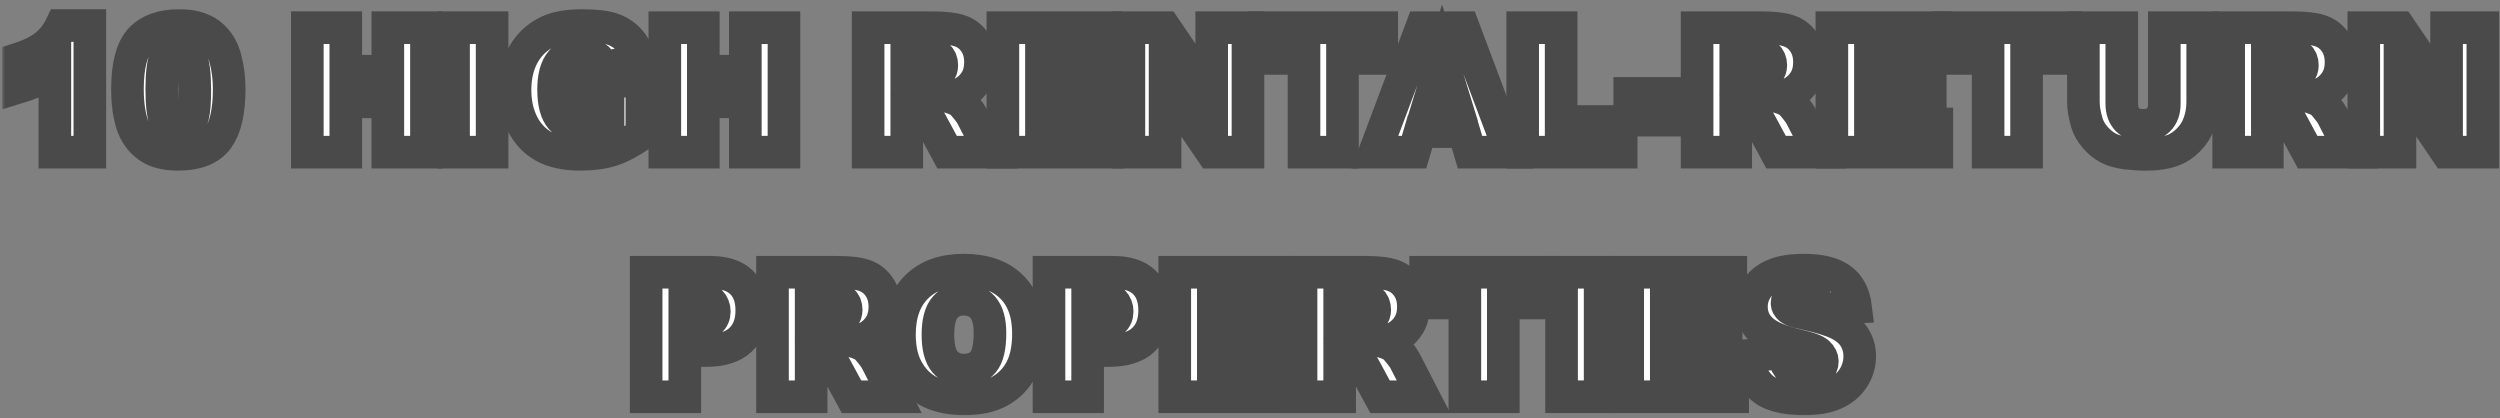 <?xml version="1.0" encoding="UTF-8"?> <svg xmlns="http://www.w3.org/2000/svg" width="460" height="77" viewBox="0 0 460 77" fill="none"><rect x="0" y="0" width="460" height="77" fill="#808080" stroke="none"/><mask id="path-1-outside-1_337_86" maskUnits="userSpaceOnUse" x="0.406" y="0.703" width="460" height="76" fill="black"><rect fill="white" x="0.406" y="0.703" width="460" height="76"></rect><path d="M16.531 4.703V28H10.094V12.734C9.052 13.526 8.042 14.167 7.062 14.656C6.094 15.146 4.875 15.615 3.406 16.062V10.844C5.573 10.146 7.255 9.307 8.453 8.328C9.651 7.349 10.588 6.141 11.266 4.703H16.531Z"></path><path d="M23.453 16.453C23.453 12.099 24.234 9.052 25.797 7.312C27.37 5.573 29.76 4.703 32.969 4.703C34.51 4.703 35.776 4.896 36.766 5.281C37.755 5.656 38.562 6.151 39.188 6.766C39.812 7.37 40.302 8.01 40.656 8.688C41.021 9.354 41.312 10.135 41.531 11.031C41.958 12.74 42.172 14.521 42.172 16.375C42.172 20.531 41.469 23.573 40.062 25.5C38.656 27.427 36.234 28.391 32.797 28.391C30.87 28.391 29.312 28.083 28.125 27.469C26.938 26.854 25.963 25.953 25.203 24.766C24.651 23.922 24.219 22.771 23.906 21.312C23.604 19.844 23.453 18.224 23.453 16.453ZM29.766 16.469C29.766 19.385 30.021 21.38 30.531 22.453C31.052 23.516 31.802 24.047 32.781 24.047C33.427 24.047 33.984 23.823 34.453 23.375C34.932 22.917 35.281 22.198 35.5 21.219C35.729 20.24 35.844 18.713 35.844 16.641C35.844 13.599 35.583 11.557 35.062 10.516C34.552 9.464 33.781 8.938 32.75 8.938C31.698 8.938 30.938 9.474 30.469 10.547C30 11.609 29.766 13.583 29.766 16.469Z"></path><path d="M56.547 5.094H63.625V13.109H71.359V5.094H78.469V28H71.359V18.734H63.625V28H56.547V5.094Z"></path><path d="M83.453 5.094H90.547V28H83.453V5.094Z"></path><path d="M107.156 19.703V14.938H118.094V24.703C116 26.13 114.146 27.104 112.531 27.625C110.927 28.135 109.021 28.391 106.812 28.391C104.094 28.391 101.875 27.927 100.156 27C98.448 26.073 97.12 24.693 96.172 22.859C95.234 21.026 94.766 18.922 94.766 16.547C94.766 14.047 95.281 11.875 96.312 10.031C97.344 8.177 98.854 6.771 100.844 5.812C102.396 5.073 104.484 4.703 107.109 4.703C109.641 4.703 111.531 4.932 112.781 5.391C114.042 5.849 115.083 6.562 115.906 7.531C116.74 8.49 117.365 9.708 117.781 11.188L110.953 12.406C110.672 11.542 110.193 10.88 109.516 10.422C108.849 9.964 107.995 9.734 106.953 9.734C105.401 9.734 104.161 10.276 103.234 11.359C102.318 12.432 101.859 14.135 101.859 16.469C101.859 18.948 102.323 20.719 103.25 21.781C104.188 22.844 105.49 23.375 107.156 23.375C107.948 23.375 108.703 23.26 109.422 23.031C110.141 22.802 110.964 22.412 111.891 21.859V19.703H107.156Z"></path><path d="M122.328 5.094H129.406V13.109H137.141V5.094H144.25V28H137.141V18.734H129.406V28H122.328V5.094Z"></path><path d="M159.734 28V5.094H171.531C173.719 5.094 175.391 5.281 176.547 5.656C177.703 6.031 178.635 6.729 179.344 7.75C180.052 8.76 180.406 9.995 180.406 11.453C180.406 12.724 180.135 13.823 179.594 14.75C179.052 15.667 178.307 16.412 177.359 16.984C176.755 17.349 175.927 17.651 174.875 17.891C175.719 18.172 176.333 18.453 176.719 18.734C176.979 18.922 177.354 19.323 177.844 19.938C178.344 20.552 178.677 21.026 178.844 21.359L182.266 28H174.266L170.484 21C170.005 20.094 169.578 19.505 169.203 19.234C168.693 18.88 168.115 18.703 167.469 18.703H166.844V28H159.734ZM166.844 14.375H169.828C170.151 14.375 170.776 14.271 171.703 14.062C172.172 13.969 172.552 13.729 172.844 13.344C173.146 12.958 173.297 12.516 173.297 12.016C173.297 11.276 173.062 10.708 172.594 10.312C172.125 9.917 171.245 9.719 169.953 9.719H166.844V14.375Z"></path><path d="M184.531 5.094H203.5V9.984H191.625V13.625H202.641V18.297H191.625V22.812H203.844V28H184.531V5.094Z"></path><path d="M207.719 5.094H214.328L222.953 17.766V5.094H229.625V28H222.953L214.375 15.422V28H207.719V5.094Z"></path><path d="M232.719 5.094H254.234V10.75H247.016V28H239.938V10.75H232.719V5.094Z"></path><path d="M269.359 24.219H261.297L260.188 28H252.953L261.562 5.094H269.281L277.891 28H270.484L269.359 24.219ZM267.875 19.266L265.344 11.031L262.828 19.266H267.875Z"></path><path d="M280.172 5.094H287.25V22.359H298.297V28H280.172V5.094Z"></path><path d="M299.875 17.188H309.125V22.109H299.875V17.188Z"></path><path d="M312.266 28V5.094H324.062C326.25 5.094 327.922 5.281 329.078 5.656C330.234 6.031 331.167 6.729 331.875 7.75C332.583 8.76 332.938 9.995 332.938 11.453C332.938 12.724 332.667 13.823 332.125 14.75C331.583 15.667 330.839 16.412 329.891 16.984C329.286 17.349 328.458 17.651 327.406 17.891C328.25 18.172 328.865 18.453 329.25 18.734C329.51 18.922 329.885 19.323 330.375 19.938C330.875 20.552 331.208 21.026 331.375 21.359L334.797 28H326.797L323.016 21C322.536 20.094 322.109 19.505 321.734 19.234C321.224 18.88 320.646 18.703 320 18.703H319.375V28H312.266ZM319.375 14.375H322.359C322.682 14.375 323.307 14.271 324.234 14.062C324.703 13.969 325.083 13.729 325.375 13.344C325.677 12.958 325.828 12.516 325.828 12.016C325.828 11.276 325.594 10.708 325.125 10.312C324.656 9.917 323.776 9.719 322.484 9.719H319.375V14.375Z"></path><path d="M337.062 5.094H356.031V9.984H344.156V13.625H355.172V18.297H344.156V22.812H356.375V28H337.062V5.094Z"></path><path d="M358.594 5.094H380.109V10.75H372.891V28H365.812V10.75H358.594V5.094Z"></path><path d="M398.234 5.094H405.297V18.75C405.297 20.104 405.083 21.385 404.656 22.594C404.24 23.792 403.578 24.844 402.672 25.75C401.776 26.646 400.833 27.276 399.844 27.641C398.469 28.151 396.818 28.406 394.891 28.406C393.776 28.406 392.557 28.328 391.234 28.172C389.922 28.016 388.823 27.708 387.938 27.25C387.052 26.781 386.24 26.12 385.5 25.266C384.771 24.412 384.271 23.531 384 22.625C383.562 21.167 383.344 19.875 383.344 18.75V5.094H390.406V19.078C390.406 20.328 390.75 21.307 391.438 22.016C392.135 22.713 393.099 23.062 394.328 23.062C395.547 23.062 396.5 22.719 397.188 22.031C397.885 21.333 398.234 20.349 398.234 19.078V5.094Z"></path><path d="M410.078 28V5.094H421.875C424.062 5.094 425.734 5.281 426.891 5.656C428.047 6.031 428.979 6.729 429.688 7.75C430.396 8.76 430.75 9.995 430.75 11.453C430.75 12.724 430.479 13.823 429.938 14.75C429.396 15.667 428.651 16.412 427.703 16.984C427.099 17.349 426.271 17.651 425.219 17.891C426.062 18.172 426.677 18.453 427.062 18.734C427.323 18.922 427.698 19.323 428.188 19.938C428.688 20.552 429.021 21.026 429.188 21.359L432.609 28H424.609L420.828 21C420.349 20.094 419.922 19.505 419.547 19.234C419.036 18.88 418.458 18.703 417.812 18.703H417.188V28H410.078ZM417.188 14.375H420.172C420.495 14.375 421.12 14.271 422.047 14.062C422.516 13.969 422.896 13.729 423.188 13.344C423.49 12.958 423.641 12.516 423.641 12.016C423.641 11.276 423.406 10.708 422.938 10.312C422.469 9.917 421.589 9.719 420.297 9.719H417.188V14.375Z"></path><path d="M434.938 5.094H441.547L450.172 17.766V5.094H456.844V28H450.172L441.594 15.422V28H434.938V5.094Z"></path><path d="M118.891 50.094H130.656C133.219 50.094 135.135 50.703 136.406 51.922C137.688 53.141 138.328 54.875 138.328 57.125C138.328 59.438 137.63 61.245 136.234 62.547C134.849 63.849 132.729 64.5 129.875 64.5H126V73H118.891V50.094ZM126 59.859H127.734C129.099 59.859 130.057 59.625 130.609 59.156C131.161 58.677 131.438 58.068 131.438 57.328C131.438 56.609 131.198 56 130.719 55.5C130.24 55 129.339 54.75 128.016 54.75H126V59.859Z"></path><path d="M142.141 73V50.094H153.938C156.125 50.094 157.797 50.281 158.953 50.656C160.109 51.031 161.042 51.729 161.75 52.75C162.458 53.76 162.812 54.995 162.812 56.453C162.812 57.724 162.542 58.823 162 59.75C161.458 60.667 160.714 61.411 159.766 61.984C159.161 62.349 158.333 62.651 157.281 62.891C158.125 63.172 158.74 63.453 159.125 63.734C159.385 63.922 159.76 64.323 160.25 64.938C160.75 65.552 161.083 66.026 161.25 66.359L164.672 73H156.672L152.891 66C152.411 65.094 151.984 64.505 151.609 64.234C151.099 63.88 150.521 63.703 149.875 63.703H149.25V73H142.141ZM149.25 59.375H152.234C152.557 59.375 153.182 59.271 154.109 59.062C154.578 58.969 154.958 58.729 155.25 58.344C155.552 57.958 155.703 57.516 155.703 57.016C155.703 56.276 155.469 55.708 155 55.312C154.531 54.917 153.651 54.719 152.359 54.719H149.25V59.375Z"></path><path d="M165.5 61.562C165.5 57.823 166.542 54.911 168.625 52.828C170.708 50.745 173.609 49.703 177.328 49.703C181.141 49.703 184.078 50.729 186.141 52.781C188.203 54.823 189.234 57.688 189.234 61.375C189.234 64.052 188.781 66.25 187.875 67.969C186.979 69.677 185.677 71.01 183.969 71.969C182.271 72.917 180.151 73.391 177.609 73.391C175.026 73.391 172.885 72.979 171.188 72.156C169.5 71.333 168.13 70.031 167.078 68.25C166.026 66.469 165.5 64.24 165.5 61.562ZM172.578 61.594C172.578 63.906 173.005 65.568 173.859 66.578C174.724 67.588 175.896 68.094 177.375 68.094C178.896 68.094 180.073 67.599 180.906 66.609C181.74 65.62 182.156 63.844 182.156 61.281C182.156 59.125 181.719 57.552 180.844 56.562C179.979 55.562 178.802 55.062 177.312 55.062C175.885 55.062 174.74 55.568 173.875 56.578C173.01 57.589 172.578 59.26 172.578 61.594Z"></path><path d="M193.016 50.094H204.781C207.344 50.094 209.26 50.703 210.531 51.922C211.812 53.141 212.453 54.875 212.453 57.125C212.453 59.438 211.755 61.245 210.359 62.547C208.974 63.849 206.854 64.5 204 64.5H200.125V73H193.016V50.094ZM200.125 59.859H201.859C203.224 59.859 204.182 59.625 204.734 59.156C205.286 58.677 205.562 58.068 205.562 57.328C205.562 56.609 205.323 56 204.844 55.5C204.365 55 203.464 54.75 202.141 54.75H200.125V59.859Z"></path><path d="M216.156 50.094H235.125V54.984H223.25V58.625H234.266V63.297H223.25V67.812H235.469V73H216.156V50.094Z"></path><path d="M239.391 73V50.094H251.188C253.375 50.094 255.047 50.281 256.203 50.656C257.359 51.031 258.292 51.729 259 52.75C259.708 53.76 260.062 54.995 260.062 56.453C260.062 57.724 259.792 58.823 259.25 59.75C258.708 60.667 257.964 61.411 257.016 61.984C256.411 62.349 255.583 62.651 254.531 62.891C255.375 63.172 255.99 63.453 256.375 63.734C256.635 63.922 257.01 64.323 257.5 64.938C258 65.552 258.333 66.026 258.5 66.359L261.922 73H253.922L250.141 66C249.661 65.094 249.234 64.505 248.859 64.234C248.349 63.88 247.771 63.703 247.125 63.703H246.5V73H239.391ZM246.5 59.375H249.484C249.807 59.375 250.432 59.271 251.359 59.062C251.828 58.969 252.208 58.729 252.5 58.344C252.802 57.958 252.953 57.516 252.953 57.016C252.953 56.276 252.719 55.708 252.25 55.312C251.781 54.917 250.901 54.719 249.609 54.719H246.5V59.375Z"></path><path d="M262.312 50.094H283.828V55.75H276.609V73H269.531V55.75H262.312V50.094Z"></path><path d="M287.328 50.094H294.422V73H287.328V50.094Z"></path><path d="M299.5 50.094H318.469V54.984H306.594V58.625H317.609V63.297H306.594V67.812H318.812V73H299.5V50.094Z"></path><path d="M321.406 65.422L328.141 65C328.286 66.094 328.583 66.927 329.031 67.5C329.76 68.427 330.802 68.891 332.156 68.891C333.167 68.891 333.943 68.656 334.484 68.188C335.036 67.708 335.312 67.156 335.312 66.531C335.312 65.938 335.052 65.406 334.531 64.938C334.01 64.469 332.802 64.026 330.906 63.609C327.802 62.911 325.589 61.984 324.266 60.828C322.932 59.672 322.266 58.198 322.266 56.406C322.266 55.229 322.604 54.12 323.281 53.078C323.969 52.026 324.995 51.203 326.359 50.609C327.734 50.005 329.615 49.703 332 49.703C334.927 49.703 337.156 50.25 338.688 51.344C340.229 52.427 341.146 54.156 341.438 56.531L334.766 56.922C334.589 55.891 334.214 55.141 333.641 54.672C333.078 54.203 332.297 53.969 331.297 53.969C330.474 53.969 329.854 54.146 329.438 54.5C329.021 54.844 328.812 55.266 328.812 55.766C328.812 56.13 328.984 56.458 329.328 56.75C329.661 57.052 330.453 57.333 331.703 57.594C334.797 58.26 337.01 58.938 338.344 59.625C339.688 60.302 340.661 61.146 341.266 62.156C341.88 63.167 342.188 64.297 342.188 65.547C342.188 67.016 341.781 68.37 340.969 69.609C340.156 70.849 339.021 71.792 337.562 72.438C336.104 73.073 334.266 73.391 332.047 73.391C328.151 73.391 325.453 72.641 323.953 71.141C322.453 69.641 321.604 67.734 321.406 65.422Z"></path></mask><path d="M16.531 4.703V28H10.094V12.734C9.052 13.526 8.042 14.167 7.062 14.656C6.094 15.146 4.875 15.615 3.406 16.062V10.844C5.573 10.146 7.255 9.307 8.453 8.328C9.651 7.349 10.588 6.141 11.266 4.703H16.531Z" fill="white"></path><path d="M23.453 16.453C23.453 12.099 24.234 9.052 25.797 7.312C27.37 5.573 29.76 4.703 32.969 4.703C34.51 4.703 35.776 4.896 36.766 5.281C37.755 5.656 38.562 6.151 39.188 6.766C39.812 7.37 40.302 8.01 40.656 8.688C41.021 9.354 41.312 10.135 41.531 11.031C41.958 12.74 42.172 14.521 42.172 16.375C42.172 20.531 41.469 23.573 40.062 25.5C38.656 27.427 36.234 28.391 32.797 28.391C30.87 28.391 29.312 28.083 28.125 27.469C26.938 26.854 25.963 25.953 25.203 24.766C24.651 23.922 24.219 22.771 23.906 21.312C23.604 19.844 23.453 18.224 23.453 16.453ZM29.766 16.469C29.766 19.385 30.021 21.38 30.531 22.453C31.052 23.516 31.802 24.047 32.781 24.047C33.427 24.047 33.984 23.823 34.453 23.375C34.932 22.917 35.281 22.198 35.5 21.219C35.729 20.24 35.844 18.713 35.844 16.641C35.844 13.599 35.583 11.557 35.062 10.516C34.552 9.464 33.781 8.938 32.75 8.938C31.698 8.938 30.938 9.474 30.469 10.547C30 11.609 29.766 13.583 29.766 16.469Z" fill="white"></path><path d="M56.547 5.094H63.625V13.109H71.359V5.094H78.469V28H71.359V18.734H63.625V28H56.547V5.094Z" fill="white"></path><path d="M83.453 5.094H90.547V28H83.453V5.094Z" fill="white"></path><path d="M107.156 19.703V14.938H118.094V24.703C116 26.13 114.146 27.104 112.531 27.625C110.927 28.135 109.021 28.391 106.812 28.391C104.094 28.391 101.875 27.927 100.156 27C98.448 26.073 97.12 24.693 96.172 22.859C95.234 21.026 94.766 18.922 94.766 16.547C94.766 14.047 95.281 11.875 96.312 10.031C97.344 8.177 98.854 6.771 100.844 5.812C102.396 5.073 104.484 4.703 107.109 4.703C109.641 4.703 111.531 4.932 112.781 5.391C114.042 5.849 115.083 6.562 115.906 7.531C116.74 8.49 117.365 9.708 117.781 11.188L110.953 12.406C110.672 11.542 110.193 10.88 109.516 10.422C108.849 9.964 107.995 9.734 106.953 9.734C105.401 9.734 104.161 10.276 103.234 11.359C102.318 12.432 101.859 14.135 101.859 16.469C101.859 18.948 102.323 20.719 103.25 21.781C104.188 22.844 105.49 23.375 107.156 23.375C107.948 23.375 108.703 23.26 109.422 23.031C110.141 22.802 110.964 22.412 111.891 21.859V19.703H107.156Z" fill="white"></path><path d="M122.328 5.094H129.406V13.109H137.141V5.094H144.25V28H137.141V18.734H129.406V28H122.328V5.094Z" fill="white"></path><path d="M159.734 28V5.094H171.531C173.719 5.094 175.391 5.281 176.547 5.656C177.703 6.031 178.635 6.729 179.344 7.75C180.052 8.76 180.406 9.995 180.406 11.453C180.406 12.724 180.135 13.823 179.594 14.75C179.052 15.667 178.307 16.412 177.359 16.984C176.755 17.349 175.927 17.651 174.875 17.891C175.719 18.172 176.333 18.453 176.719 18.734C176.979 18.922 177.354 19.323 177.844 19.938C178.344 20.552 178.677 21.026 178.844 21.359L182.266 28H174.266L170.484 21C170.005 20.094 169.578 19.505 169.203 19.234C168.693 18.88 168.115 18.703 167.469 18.703H166.844V28H159.734ZM166.844 14.375H169.828C170.151 14.375 170.776 14.271 171.703 14.062C172.172 13.969 172.552 13.729 172.844 13.344C173.146 12.958 173.297 12.516 173.297 12.016C173.297 11.276 173.062 10.708 172.594 10.312C172.125 9.917 171.245 9.719 169.953 9.719H166.844V14.375Z" fill="white"></path><path d="M184.531 5.094H203.5V9.984H191.625V13.625H202.641V18.297H191.625V22.812H203.844V28H184.531V5.094Z" fill="white"></path><path d="M207.719 5.094H214.328L222.953 17.766V5.094H229.625V28H222.953L214.375 15.422V28H207.719V5.094Z" fill="white"></path><path d="M232.719 5.094H254.234V10.75H247.016V28H239.938V10.75H232.719V5.094Z" fill="white"></path><path d="M269.359 24.219H261.297L260.188 28H252.953L261.562 5.094H269.281L277.891 28H270.484L269.359 24.219ZM267.875 19.266L265.344 11.031L262.828 19.266H267.875Z" fill="white"></path><path d="M280.172 5.094H287.25V22.359H298.297V28H280.172V5.094Z" fill="white"></path><path d="M299.875 17.188H309.125V22.109H299.875V17.188Z" fill="white"></path><path d="M312.266 28V5.094H324.062C326.25 5.094 327.922 5.281 329.078 5.656C330.234 6.031 331.167 6.729 331.875 7.75C332.583 8.76 332.938 9.995 332.938 11.453C332.938 12.724 332.667 13.823 332.125 14.75C331.583 15.667 330.839 16.412 329.891 16.984C329.286 17.349 328.458 17.651 327.406 17.891C328.25 18.172 328.865 18.453 329.25 18.734C329.51 18.922 329.885 19.323 330.375 19.938C330.875 20.552 331.208 21.026 331.375 21.359L334.797 28H326.797L323.016 21C322.536 20.094 322.109 19.505 321.734 19.234C321.224 18.88 320.646 18.703 320 18.703H319.375V28H312.266ZM319.375 14.375H322.359C322.682 14.375 323.307 14.271 324.234 14.062C324.703 13.969 325.083 13.729 325.375 13.344C325.677 12.958 325.828 12.516 325.828 12.016C325.828 11.276 325.594 10.708 325.125 10.312C324.656 9.917 323.776 9.719 322.484 9.719H319.375V14.375Z" fill="white"></path><path d="M337.062 5.094H356.031V9.984H344.156V13.625H355.172V18.297H344.156V22.812H356.375V28H337.062V5.094Z" fill="white"></path><path d="M358.594 5.094H380.109V10.75H372.891V28H365.812V10.75H358.594V5.094Z" fill="white"></path><path d="M398.234 5.094H405.297V18.75C405.297 20.104 405.083 21.385 404.656 22.594C404.24 23.792 403.578 24.844 402.672 25.75C401.776 26.646 400.833 27.276 399.844 27.641C398.469 28.151 396.818 28.406 394.891 28.406C393.776 28.406 392.557 28.328 391.234 28.172C389.922 28.016 388.823 27.708 387.938 27.25C387.052 26.781 386.24 26.12 385.5 25.266C384.771 24.412 384.271 23.531 384 22.625C383.562 21.167 383.344 19.875 383.344 18.75V5.094H390.406V19.078C390.406 20.328 390.75 21.307 391.438 22.016C392.135 22.713 393.099 23.062 394.328 23.062C395.547 23.062 396.5 22.719 397.188 22.031C397.885 21.333 398.234 20.349 398.234 19.078V5.094Z" fill="white"></path><path d="M410.078 28V5.094H421.875C424.062 5.094 425.734 5.281 426.891 5.656C428.047 6.031 428.979 6.729 429.688 7.75C430.396 8.76 430.75 9.995 430.75 11.453C430.75 12.724 430.479 13.823 429.938 14.75C429.396 15.667 428.651 16.412 427.703 16.984C427.099 17.349 426.271 17.651 425.219 17.891C426.062 18.172 426.677 18.453 427.062 18.734C427.323 18.922 427.698 19.323 428.188 19.938C428.688 20.552 429.021 21.026 429.188 21.359L432.609 28H424.609L420.828 21C420.349 20.094 419.922 19.505 419.547 19.234C419.036 18.88 418.458 18.703 417.812 18.703H417.188V28H410.078ZM417.188 14.375H420.172C420.495 14.375 421.12 14.271 422.047 14.062C422.516 13.969 422.896 13.729 423.188 13.344C423.49 12.958 423.641 12.516 423.641 12.016C423.641 11.276 423.406 10.708 422.938 10.312C422.469 9.917 421.589 9.719 420.297 9.719H417.188V14.375Z" fill="white"></path><path d="M434.938 5.094H441.547L450.172 17.766V5.094H456.844V28H450.172L441.594 15.422V28H434.938V5.094Z" fill="white"></path><path d="M118.891 50.094H130.656C133.219 50.094 135.135 50.703 136.406 51.922C137.688 53.141 138.328 54.875 138.328 57.125C138.328 59.438 137.63 61.245 136.234 62.547C134.849 63.849 132.729 64.5 129.875 64.5H126V73H118.891V50.094ZM126 59.859H127.734C129.099 59.859 130.057 59.625 130.609 59.156C131.161 58.677 131.438 58.068 131.438 57.328C131.438 56.609 131.198 56 130.719 55.5C130.24 55 129.339 54.75 128.016 54.75H126V59.859Z" fill="white"></path><path d="M142.141 73V50.094H153.938C156.125 50.094 157.797 50.281 158.953 50.656C160.109 51.031 161.042 51.729 161.75 52.75C162.458 53.76 162.812 54.995 162.812 56.453C162.812 57.724 162.542 58.823 162 59.75C161.458 60.667 160.714 61.411 159.766 61.984C159.161 62.349 158.333 62.651 157.281 62.891C158.125 63.172 158.74 63.453 159.125 63.734C159.385 63.922 159.76 64.323 160.25 64.938C160.75 65.552 161.083 66.026 161.25 66.359L164.672 73H156.672L152.891 66C152.411 65.094 151.984 64.505 151.609 64.234C151.099 63.88 150.521 63.703 149.875 63.703H149.25V73H142.141ZM149.25 59.375H152.234C152.557 59.375 153.182 59.271 154.109 59.062C154.578 58.969 154.958 58.729 155.25 58.344C155.552 57.958 155.703 57.516 155.703 57.016C155.703 56.276 155.469 55.708 155 55.312C154.531 54.917 153.651 54.719 152.359 54.719H149.25V59.375Z" fill="white"></path><path d="M165.5 61.562C165.5 57.823 166.542 54.911 168.625 52.828C170.708 50.745 173.609 49.703 177.328 49.703C181.141 49.703 184.078 50.729 186.141 52.781C188.203 54.823 189.234 57.688 189.234 61.375C189.234 64.052 188.781 66.25 187.875 67.969C186.979 69.677 185.677 71.01 183.969 71.969C182.271 72.917 180.151 73.391 177.609 73.391C175.026 73.391 172.885 72.979 171.188 72.156C169.5 71.333 168.13 70.031 167.078 68.25C166.026 66.469 165.5 64.24 165.5 61.562ZM172.578 61.594C172.578 63.906 173.005 65.568 173.859 66.578C174.724 67.588 175.896 68.094 177.375 68.094C178.896 68.094 180.073 67.599 180.906 66.609C181.74 65.62 182.156 63.844 182.156 61.281C182.156 59.125 181.719 57.552 180.844 56.562C179.979 55.562 178.802 55.062 177.312 55.062C175.885 55.062 174.74 55.568 173.875 56.578C173.01 57.589 172.578 59.26 172.578 61.594Z" fill="white"></path><path d="M193.016 50.094H204.781C207.344 50.094 209.26 50.703 210.531 51.922C211.812 53.141 212.453 54.875 212.453 57.125C212.453 59.438 211.755 61.245 210.359 62.547C208.974 63.849 206.854 64.5 204 64.5H200.125V73H193.016V50.094ZM200.125 59.859H201.859C203.224 59.859 204.182 59.625 204.734 59.156C205.286 58.677 205.562 58.068 205.562 57.328C205.562 56.609 205.323 56 204.844 55.5C204.365 55 203.464 54.75 202.141 54.75H200.125V59.859Z" fill="white"></path><path d="M216.156 50.094H235.125V54.984H223.25V58.625H234.266V63.297H223.25V67.812H235.469V73H216.156V50.094Z" fill="white"></path><path d="M239.391 73V50.094H251.188C253.375 50.094 255.047 50.281 256.203 50.656C257.359 51.031 258.292 51.729 259 52.75C259.708 53.76 260.062 54.995 260.062 56.453C260.062 57.724 259.792 58.823 259.25 59.75C258.708 60.667 257.964 61.411 257.016 61.984C256.411 62.349 255.583 62.651 254.531 62.891C255.375 63.172 255.99 63.453 256.375 63.734C256.635 63.922 257.01 64.323 257.5 64.938C258 65.552 258.333 66.026 258.5 66.359L261.922 73H253.922L250.141 66C249.661 65.094 249.234 64.505 248.859 64.234C248.349 63.88 247.771 63.703 247.125 63.703H246.5V73H239.391ZM246.5 59.375H249.484C249.807 59.375 250.432 59.271 251.359 59.062C251.828 58.969 252.208 58.729 252.5 58.344C252.802 57.958 252.953 57.516 252.953 57.016C252.953 56.276 252.719 55.708 252.25 55.312C251.781 54.917 250.901 54.719 249.609 54.719H246.5V59.375Z" fill="white"></path><path d="M262.312 50.094H283.828V55.75H276.609V73H269.531V55.75H262.312V50.094Z" fill="white"></path><path d="M287.328 50.094H294.422V73H287.328V50.094Z" fill="white"></path><path d="M299.5 50.094H318.469V54.984H306.594V58.625H317.609V63.297H306.594V67.812H318.812V73H299.5V50.094Z" fill="white"></path><path d="M321.406 65.422L328.141 65C328.286 66.094 328.583 66.927 329.031 67.5C329.76 68.427 330.802 68.891 332.156 68.891C333.167 68.891 333.943 68.656 334.484 68.188C335.036 67.708 335.312 67.156 335.312 66.531C335.312 65.938 335.052 65.406 334.531 64.938C334.01 64.469 332.802 64.026 330.906 63.609C327.802 62.911 325.589 61.984 324.266 60.828C322.932 59.672 322.266 58.198 322.266 56.406C322.266 55.229 322.604 54.12 323.281 53.078C323.969 52.026 324.995 51.203 326.359 50.609C327.734 50.005 329.615 49.703 332 49.703C334.927 49.703 337.156 50.25 338.688 51.344C340.229 52.427 341.146 54.156 341.438 56.531L334.766 56.922C334.589 55.891 334.214 55.141 333.641 54.672C333.078 54.203 332.297 53.969 331.297 53.969C330.474 53.969 329.854 54.146 329.438 54.5C329.021 54.844 328.812 55.266 328.812 55.766C328.812 56.13 328.984 56.458 329.328 56.75C329.661 57.052 330.453 57.333 331.703 57.594C334.797 58.26 337.01 58.938 338.344 59.625C339.688 60.302 340.661 61.146 341.266 62.156C341.88 63.167 342.188 64.297 342.188 65.547C342.188 67.016 341.781 68.37 340.969 69.609C340.156 70.849 339.021 71.792 337.562 72.438C336.104 73.073 334.266 73.391 332.047 73.391C328.151 73.391 325.453 72.641 323.953 71.141C322.453 69.641 321.604 67.734 321.406 65.422Z" fill="white"></path><path d="M16.531 4.703V28H10.094V12.734C9.052 13.526 8.042 14.167 7.062 14.656C6.094 15.146 4.875 15.615 3.406 16.062V10.844C5.573 10.146 7.255 9.307 8.453 8.328C9.651 7.349 10.588 6.141 11.266 4.703H16.531Z" stroke="#4A4A4A" stroke-width="6" mask="url(#path-1-outside-1_337_86)"></path><path d="M23.453 16.453C23.453 12.099 24.234 9.052 25.797 7.312C27.37 5.573 29.76 4.703 32.969 4.703C34.51 4.703 35.776 4.896 36.766 5.281C37.755 5.656 38.562 6.151 39.188 6.766C39.812 7.37 40.302 8.01 40.656 8.688C41.021 9.354 41.312 10.135 41.531 11.031C41.958 12.74 42.172 14.521 42.172 16.375C42.172 20.531 41.469 23.573 40.062 25.5C38.656 27.427 36.234 28.391 32.797 28.391C30.87 28.391 29.312 28.083 28.125 27.469C26.938 26.854 25.963 25.953 25.203 24.766C24.651 23.922 24.219 22.771 23.906 21.312C23.604 19.844 23.453 18.224 23.453 16.453ZM29.766 16.469C29.766 19.385 30.021 21.38 30.531 22.453C31.052 23.516 31.802 24.047 32.781 24.047C33.427 24.047 33.984 23.823 34.453 23.375C34.932 22.917 35.281 22.198 35.5 21.219C35.729 20.24 35.844 18.713 35.844 16.641C35.844 13.599 35.583 11.557 35.062 10.516C34.552 9.464 33.781 8.938 32.75 8.938C31.698 8.938 30.938 9.474 30.469 10.547C30 11.609 29.766 13.583 29.766 16.469Z" stroke="#4A4A4A" stroke-width="6" mask="url(#path-1-outside-1_337_86)"></path><path d="M56.547 5.094H63.625V13.109H71.359V5.094H78.469V28H71.359V18.734H63.625V28H56.547V5.094Z" stroke="#4A4A4A" stroke-width="6" mask="url(#path-1-outside-1_337_86)"></path><path d="M83.453 5.094H90.547V28H83.453V5.094Z" stroke="#4A4A4A" stroke-width="6" mask="url(#path-1-outside-1_337_86)"></path><path d="M107.156 19.703V14.938H118.094V24.703C116 26.13 114.146 27.104 112.531 27.625C110.927 28.135 109.021 28.391 106.812 28.391C104.094 28.391 101.875 27.927 100.156 27C98.448 26.073 97.12 24.693 96.172 22.859C95.234 21.026 94.766 18.922 94.766 16.547C94.766 14.047 95.281 11.875 96.312 10.031C97.344 8.177 98.854 6.771 100.844 5.812C102.396 5.073 104.484 4.703 107.109 4.703C109.641 4.703 111.531 4.932 112.781 5.391C114.042 5.849 115.083 6.562 115.906 7.531C116.74 8.49 117.365 9.708 117.781 11.188L110.953 12.406C110.672 11.542 110.193 10.88 109.516 10.422C108.849 9.964 107.995 9.734 106.953 9.734C105.401 9.734 104.161 10.276 103.234 11.359C102.318 12.432 101.859 14.135 101.859 16.469C101.859 18.948 102.323 20.719 103.25 21.781C104.188 22.844 105.49 23.375 107.156 23.375C107.948 23.375 108.703 23.26 109.422 23.031C110.141 22.802 110.964 22.412 111.891 21.859V19.703H107.156Z" stroke="#4A4A4A" stroke-width="6" mask="url(#path-1-outside-1_337_86)"></path><path d="M122.328 5.094H129.406V13.109H137.141V5.094H144.25V28H137.141V18.734H129.406V28H122.328V5.094Z" stroke="#4A4A4A" stroke-width="6" mask="url(#path-1-outside-1_337_86)"></path><path d="M159.734 28V5.094H171.531C173.719 5.094 175.391 5.281 176.547 5.656C177.703 6.031 178.635 6.729 179.344 7.75C180.052 8.76 180.406 9.995 180.406 11.453C180.406 12.724 180.135 13.823 179.594 14.75C179.052 15.667 178.307 16.412 177.359 16.984C176.755 17.349 175.927 17.651 174.875 17.891C175.719 18.172 176.333 18.453 176.719 18.734C176.979 18.922 177.354 19.323 177.844 19.938C178.344 20.552 178.677 21.026 178.844 21.359L182.266 28H174.266L170.484 21C170.005 20.094 169.578 19.505 169.203 19.234C168.693 18.88 168.115 18.703 167.469 18.703H166.844V28H159.734ZM166.844 14.375H169.828C170.151 14.375 170.776 14.271 171.703 14.062C172.172 13.969 172.552 13.729 172.844 13.344C173.146 12.958 173.297 12.516 173.297 12.016C173.297 11.276 173.062 10.708 172.594 10.312C172.125 9.917 171.245 9.719 169.953 9.719H166.844V14.375Z" stroke="#4A4A4A" stroke-width="6" mask="url(#path-1-outside-1_337_86)"></path><path d="M184.531 5.094H203.5V9.984H191.625V13.625H202.641V18.297H191.625V22.812H203.844V28H184.531V5.094Z" stroke="#4A4A4A" stroke-width="6" mask="url(#path-1-outside-1_337_86)"></path><path d="M207.719 5.094H214.328L222.953 17.766V5.094H229.625V28H222.953L214.375 15.422V28H207.719V5.094Z" stroke="#4A4A4A" stroke-width="6" mask="url(#path-1-outside-1_337_86)"></path><path d="M232.719 5.094H254.234V10.75H247.016V28H239.938V10.75H232.719V5.094Z" stroke="#4A4A4A" stroke-width="6" mask="url(#path-1-outside-1_337_86)"></path><path d="M269.359 24.219H261.297L260.188 28H252.953L261.562 5.094H269.281L277.891 28H270.484L269.359 24.219ZM267.875 19.266L265.344 11.031L262.828 19.266H267.875Z" stroke="#4A4A4A" stroke-width="6" mask="url(#path-1-outside-1_337_86)"></path><path d="M280.172 5.094H287.25V22.359H298.297V28H280.172V5.094Z" stroke="#4A4A4A" stroke-width="6" mask="url(#path-1-outside-1_337_86)"></path><path d="M299.875 17.188H309.125V22.109H299.875V17.188Z" stroke="#4A4A4A" stroke-width="6" mask="url(#path-1-outside-1_337_86)"></path><path d="M312.266 28V5.094H324.062C326.25 5.094 327.922 5.281 329.078 5.656C330.234 6.031 331.167 6.729 331.875 7.75C332.583 8.76 332.938 9.995 332.938 11.453C332.938 12.724 332.667 13.823 332.125 14.75C331.583 15.667 330.839 16.412 329.891 16.984C329.286 17.349 328.458 17.651 327.406 17.891C328.25 18.172 328.865 18.453 329.25 18.734C329.51 18.922 329.885 19.323 330.375 19.938C330.875 20.552 331.208 21.026 331.375 21.359L334.797 28H326.797L323.016 21C322.536 20.094 322.109 19.505 321.734 19.234C321.224 18.88 320.646 18.703 320 18.703H319.375V28H312.266ZM319.375 14.375H322.359C322.682 14.375 323.307 14.271 324.234 14.062C324.703 13.969 325.083 13.729 325.375 13.344C325.677 12.958 325.828 12.516 325.828 12.016C325.828 11.276 325.594 10.708 325.125 10.312C324.656 9.917 323.776 9.719 322.484 9.719H319.375V14.375Z" stroke="#4A4A4A" stroke-width="6" mask="url(#path-1-outside-1_337_86)"></path><path d="M337.062 5.094H356.031V9.984H344.156V13.625H355.172V18.297H344.156V22.812H356.375V28H337.062V5.094Z" stroke="#4A4A4A" stroke-width="6" mask="url(#path-1-outside-1_337_86)"></path><path d="M358.594 5.094H380.109V10.75H372.891V28H365.812V10.75H358.594V5.094Z" stroke="#4A4A4A" stroke-width="6" mask="url(#path-1-outside-1_337_86)"></path><path d="M398.234 5.094H405.297V18.75C405.297 20.104 405.083 21.385 404.656 22.594C404.24 23.792 403.578 24.844 402.672 25.75C401.776 26.646 400.833 27.276 399.844 27.641C398.469 28.151 396.818 28.406 394.891 28.406C393.776 28.406 392.557 28.328 391.234 28.172C389.922 28.016 388.823 27.708 387.938 27.25C387.052 26.781 386.24 26.12 385.5 25.266C384.771 24.412 384.271 23.531 384 22.625C383.562 21.167 383.344 19.875 383.344 18.75V5.094H390.406V19.078C390.406 20.328 390.75 21.307 391.438 22.016C392.135 22.713 393.099 23.062 394.328 23.062C395.547 23.062 396.5 22.719 397.188 22.031C397.885 21.333 398.234 20.349 398.234 19.078V5.094Z" stroke="#4A4A4A" stroke-width="6" mask="url(#path-1-outside-1_337_86)"></path><path d="M410.078 28V5.094H421.875C424.062 5.094 425.734 5.281 426.891 5.656C428.047 6.031 428.979 6.729 429.688 7.75C430.396 8.76 430.75 9.995 430.75 11.453C430.75 12.724 430.479 13.823 429.938 14.75C429.396 15.667 428.651 16.412 427.703 16.984C427.099 17.349 426.271 17.651 425.219 17.891C426.062 18.172 426.677 18.453 427.062 18.734C427.323 18.922 427.698 19.323 428.188 19.938C428.688 20.552 429.021 21.026 429.188 21.359L432.609 28H424.609L420.828 21C420.349 20.094 419.922 19.505 419.547 19.234C419.036 18.88 418.458 18.703 417.812 18.703H417.188V28H410.078ZM417.188 14.375H420.172C420.495 14.375 421.12 14.271 422.047 14.062C422.516 13.969 422.896 13.729 423.188 13.344C423.49 12.958 423.641 12.516 423.641 12.016C423.641 11.276 423.406 10.708 422.938 10.312C422.469 9.917 421.589 9.719 420.297 9.719H417.188V14.375Z" stroke="#4A4A4A" stroke-width="6" mask="url(#path-1-outside-1_337_86)"></path><path d="M434.938 5.094H441.547L450.172 17.766V5.094H456.844V28H450.172L441.594 15.422V28H434.938V5.094Z" stroke="#4A4A4A" stroke-width="6" mask="url(#path-1-outside-1_337_86)"></path><path d="M118.891 50.094H130.656C133.219 50.094 135.135 50.703 136.406 51.922C137.688 53.141 138.328 54.875 138.328 57.125C138.328 59.438 137.63 61.245 136.234 62.547C134.849 63.849 132.729 64.5 129.875 64.5H126V73H118.891V50.094ZM126 59.859H127.734C129.099 59.859 130.057 59.625 130.609 59.156C131.161 58.677 131.438 58.068 131.438 57.328C131.438 56.609 131.198 56 130.719 55.5C130.24 55 129.339 54.75 128.016 54.75H126V59.859Z" stroke="#4A4A4A" stroke-width="6" mask="url(#path-1-outside-1_337_86)"></path><path d="M142.141 73V50.094H153.938C156.125 50.094 157.797 50.281 158.953 50.656C160.109 51.031 161.042 51.729 161.75 52.75C162.458 53.76 162.812 54.995 162.812 56.453C162.812 57.724 162.542 58.823 162 59.75C161.458 60.667 160.714 61.411 159.766 61.984C159.161 62.349 158.333 62.651 157.281 62.891C158.125 63.172 158.74 63.453 159.125 63.734C159.385 63.922 159.76 64.323 160.25 64.938C160.75 65.552 161.083 66.026 161.25 66.359L164.672 73H156.672L152.891 66C152.411 65.094 151.984 64.505 151.609 64.234C151.099 63.88 150.521 63.703 149.875 63.703H149.25V73H142.141ZM149.25 59.375H152.234C152.557 59.375 153.182 59.271 154.109 59.062C154.578 58.969 154.958 58.729 155.25 58.344C155.552 57.958 155.703 57.516 155.703 57.016C155.703 56.276 155.469 55.708 155 55.312C154.531 54.917 153.651 54.719 152.359 54.719H149.25V59.375Z" stroke="#4A4A4A" stroke-width="6" mask="url(#path-1-outside-1_337_86)"></path><path d="M165.5 61.562C165.5 57.823 166.542 54.911 168.625 52.828C170.708 50.745 173.609 49.703 177.328 49.703C181.141 49.703 184.078 50.729 186.141 52.781C188.203 54.823 189.234 57.688 189.234 61.375C189.234 64.052 188.781 66.25 187.875 67.969C186.979 69.677 185.677 71.01 183.969 71.969C182.271 72.917 180.151 73.391 177.609 73.391C175.026 73.391 172.885 72.979 171.188 72.156C169.5 71.333 168.13 70.031 167.078 68.25C166.026 66.469 165.5 64.24 165.5 61.562ZM172.578 61.594C172.578 63.906 173.005 65.568 173.859 66.578C174.724 67.588 175.896 68.094 177.375 68.094C178.896 68.094 180.073 67.599 180.906 66.609C181.74 65.62 182.156 63.844 182.156 61.281C182.156 59.125 181.719 57.552 180.844 56.562C179.979 55.562 178.802 55.062 177.312 55.062C175.885 55.062 174.74 55.568 173.875 56.578C173.01 57.589 172.578 59.26 172.578 61.594Z" stroke="#4A4A4A" stroke-width="6" mask="url(#path-1-outside-1_337_86)"></path><path d="M193.016 50.094H204.781C207.344 50.094 209.26 50.703 210.531 51.922C211.812 53.141 212.453 54.875 212.453 57.125C212.453 59.438 211.755 61.245 210.359 62.547C208.974 63.849 206.854 64.5 204 64.5H200.125V73H193.016V50.094ZM200.125 59.859H201.859C203.224 59.859 204.182 59.625 204.734 59.156C205.286 58.677 205.562 58.068 205.562 57.328C205.562 56.609 205.323 56 204.844 55.5C204.365 55 203.464 54.75 202.141 54.75H200.125V59.859Z" stroke="#4A4A4A" stroke-width="6" mask="url(#path-1-outside-1_337_86)"></path><path d="M216.156 50.094H235.125V54.984H223.25V58.625H234.266V63.297H223.25V67.812H235.469V73H216.156V50.094Z" stroke="#4A4A4A" stroke-width="6" mask="url(#path-1-outside-1_337_86)"></path><path d="M239.391 73V50.094H251.188C253.375 50.094 255.047 50.281 256.203 50.656C257.359 51.031 258.292 51.729 259 52.75C259.708 53.76 260.062 54.995 260.062 56.453C260.062 57.724 259.792 58.823 259.25 59.75C258.708 60.667 257.964 61.411 257.016 61.984C256.411 62.349 255.583 62.651 254.531 62.891C255.375 63.172 255.99 63.453 256.375 63.734C256.635 63.922 257.01 64.323 257.5 64.938C258 65.552 258.333 66.026 258.5 66.359L261.922 73H253.922L250.141 66C249.661 65.094 249.234 64.505 248.859 64.234C248.349 63.88 247.771 63.703 247.125 63.703H246.5V73H239.391ZM246.5 59.375H249.484C249.807 59.375 250.432 59.271 251.359 59.062C251.828 58.969 252.208 58.729 252.5 58.344C252.802 57.958 252.953 57.516 252.953 57.016C252.953 56.276 252.719 55.708 252.25 55.312C251.781 54.917 250.901 54.719 249.609 54.719H246.5V59.375Z" stroke="#4A4A4A" stroke-width="6" mask="url(#path-1-outside-1_337_86)"></path><path d="M262.312 50.094H283.828V55.75H276.609V73H269.531V55.75H262.312V50.094Z" stroke="#4A4A4A" stroke-width="6" mask="url(#path-1-outside-1_337_86)"></path><path d="M287.328 50.094H294.422V73H287.328V50.094Z" stroke="#4A4A4A" stroke-width="6" mask="url(#path-1-outside-1_337_86)"></path><path d="M299.5 50.094H318.469V54.984H306.594V58.625H317.609V63.297H306.594V67.812H318.812V73H299.5V50.094Z" stroke="#4A4A4A" stroke-width="6" mask="url(#path-1-outside-1_337_86)"></path><path d="M321.406 65.422L328.141 65C328.286 66.094 328.583 66.927 329.031 67.5C329.76 68.427 330.802 68.891 332.156 68.891C333.167 68.891 333.943 68.656 334.484 68.188C335.036 67.708 335.312 67.156 335.312 66.531C335.312 65.938 335.052 65.406 334.531 64.938C334.01 64.469 332.802 64.026 330.906 63.609C327.802 62.911 325.589 61.984 324.266 60.828C322.932 59.672 322.266 58.198 322.266 56.406C322.266 55.229 322.604 54.12 323.281 53.078C323.969 52.026 324.995 51.203 326.359 50.609C327.734 50.005 329.615 49.703 332 49.703C334.927 49.703 337.156 50.25 338.688 51.344C340.229 52.427 341.146 54.156 341.438 56.531L334.766 56.922C334.589 55.891 334.214 55.141 333.641 54.672C333.078 54.203 332.297 53.969 331.297 53.969C330.474 53.969 329.854 54.146 329.438 54.5C329.021 54.844 328.812 55.266 328.812 55.766C328.812 56.13 328.984 56.458 329.328 56.75C329.661 57.052 330.453 57.333 331.703 57.594C334.797 58.26 337.01 58.938 338.344 59.625C339.688 60.302 340.661 61.146 341.266 62.156C341.88 63.167 342.188 64.297 342.188 65.547C342.188 67.016 341.781 68.37 340.969 69.609C340.156 70.849 339.021 71.792 337.562 72.438C336.104 73.073 334.266 73.391 332.047 73.391C328.151 73.391 325.453 72.641 323.953 71.141C322.453 69.641 321.604 67.734 321.406 65.422Z" stroke="#4A4A4A" stroke-width="6" mask="url(#path-1-outside-1_337_86)"></path></svg> 